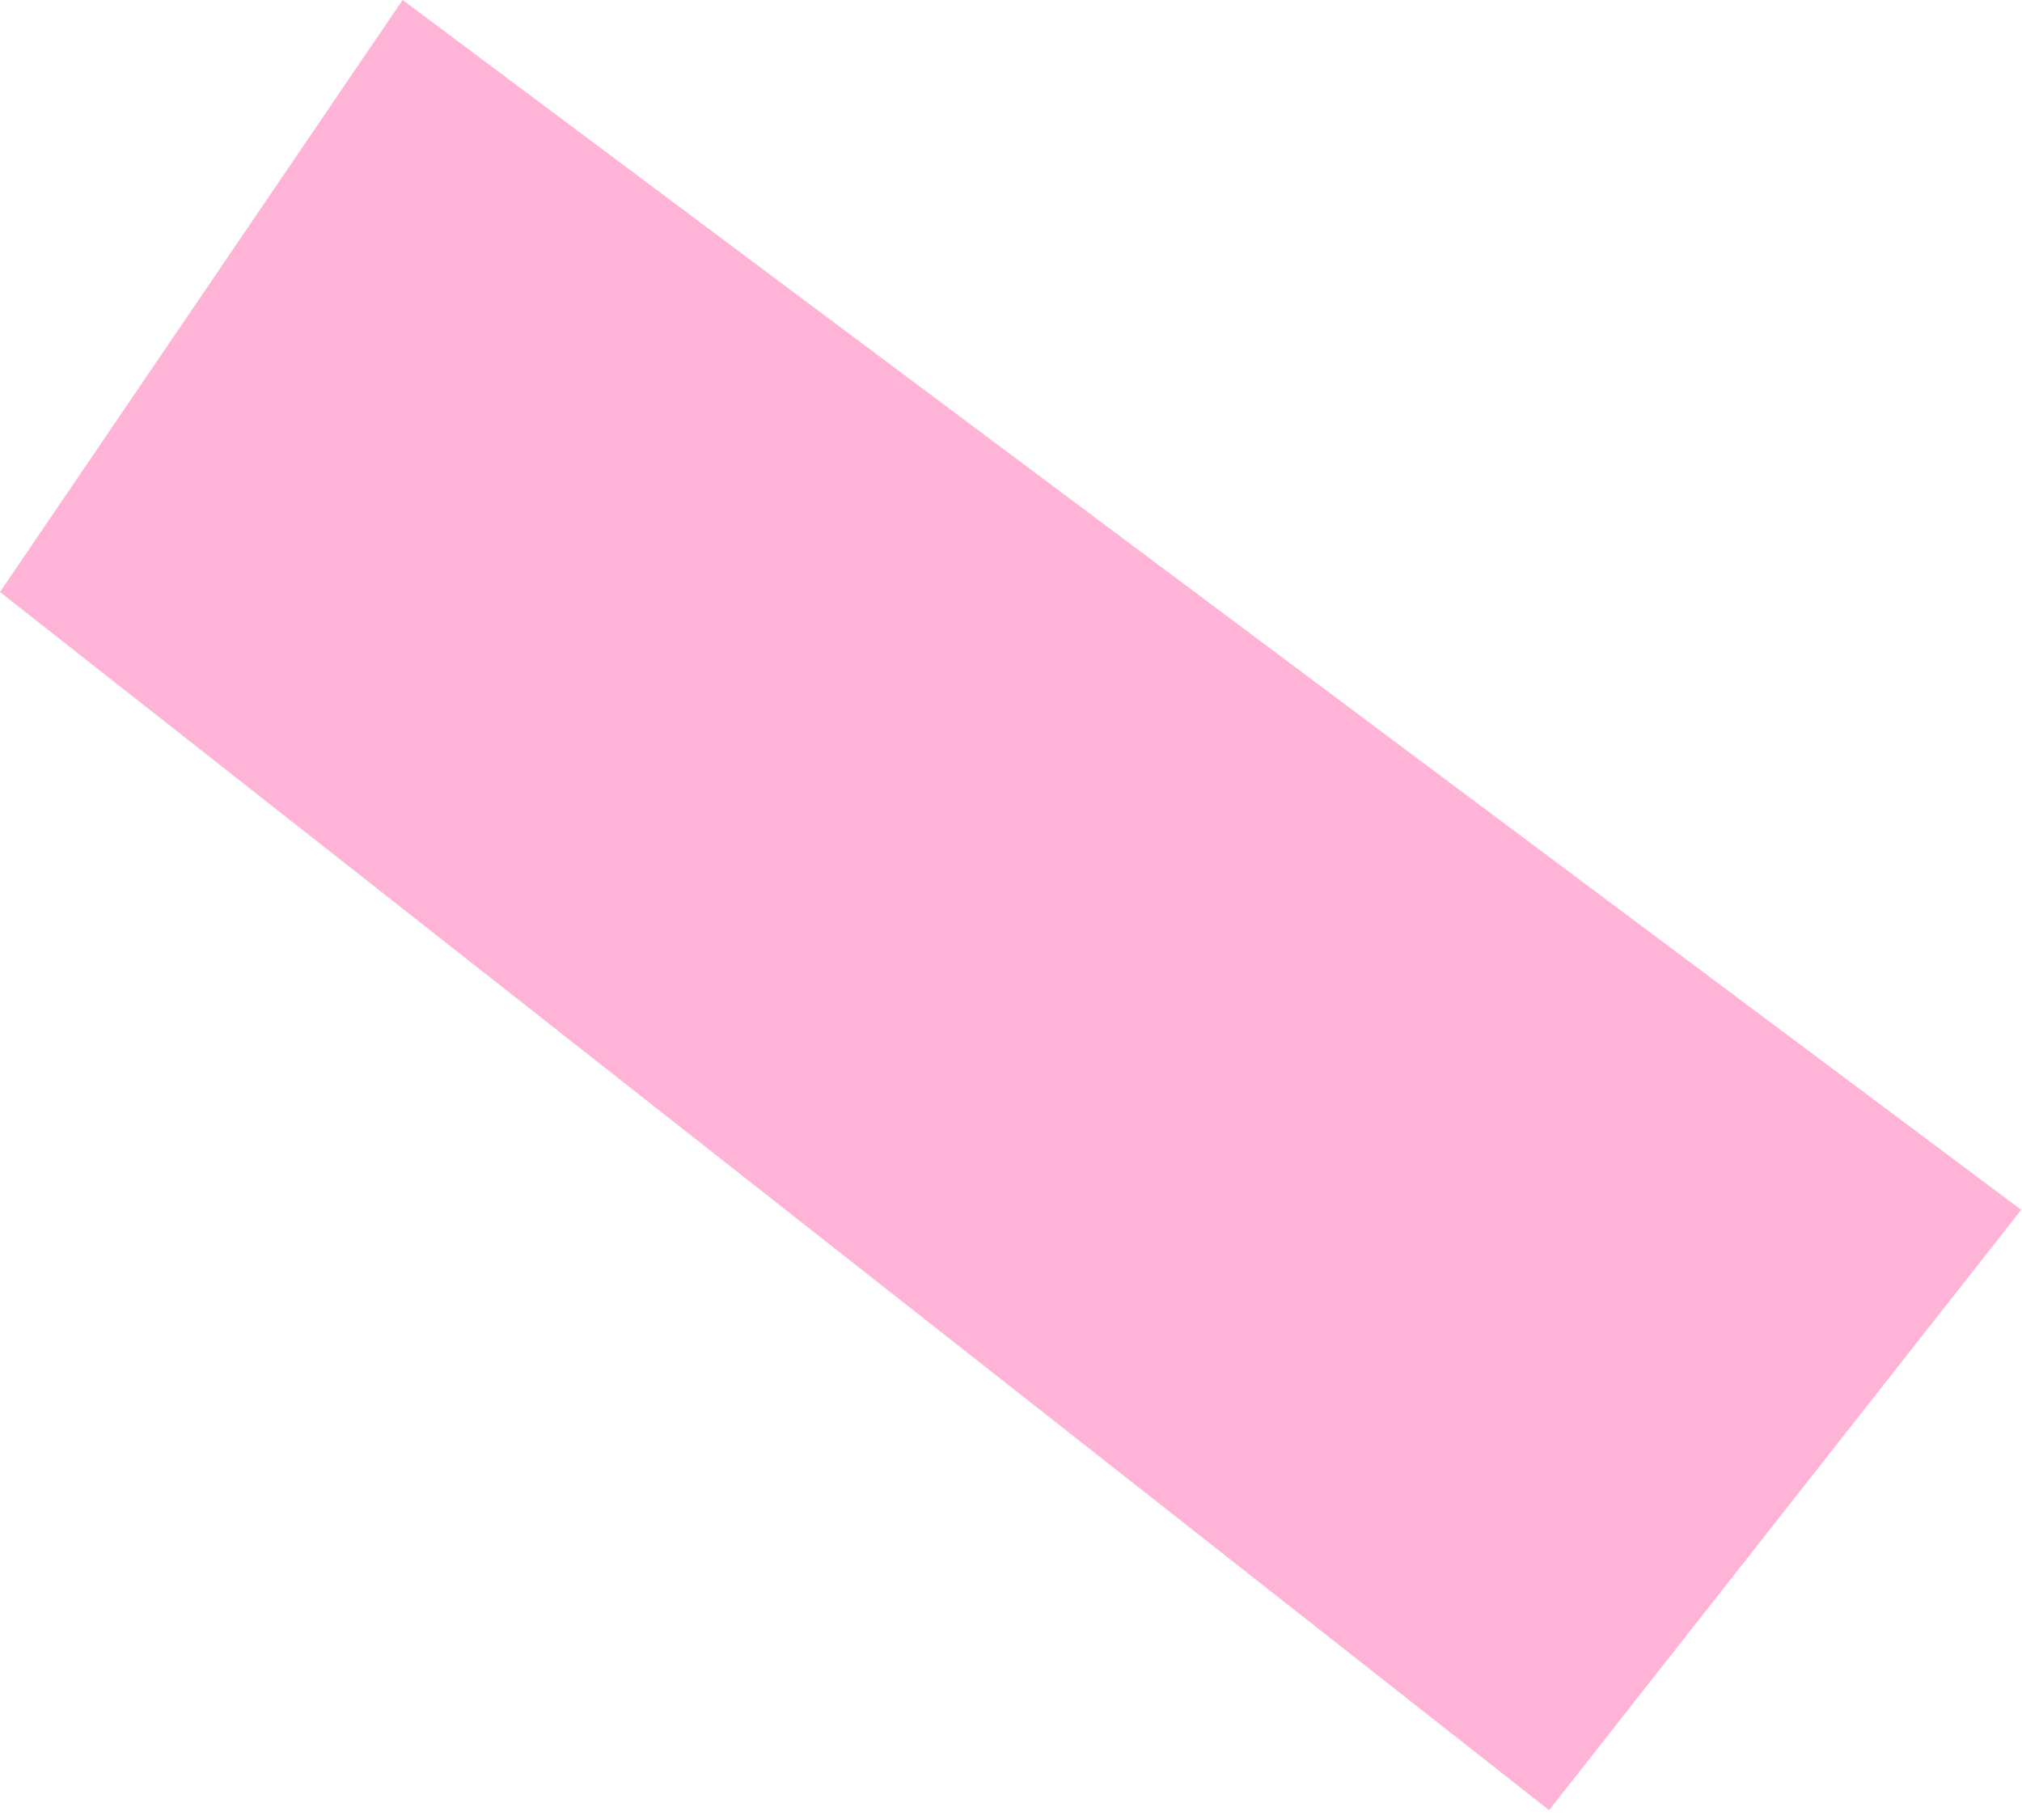 <?xml version="1.0" encoding="UTF-8"?> <svg xmlns="http://www.w3.org/2000/svg" width="80" height="72" viewBox="0 0 80 72" fill="none"><path d="M15.93 0L0 23.42L61.29 71.61L79.97 47.86L15.93 0Z" fill="#FFB3D6"></path></svg> 